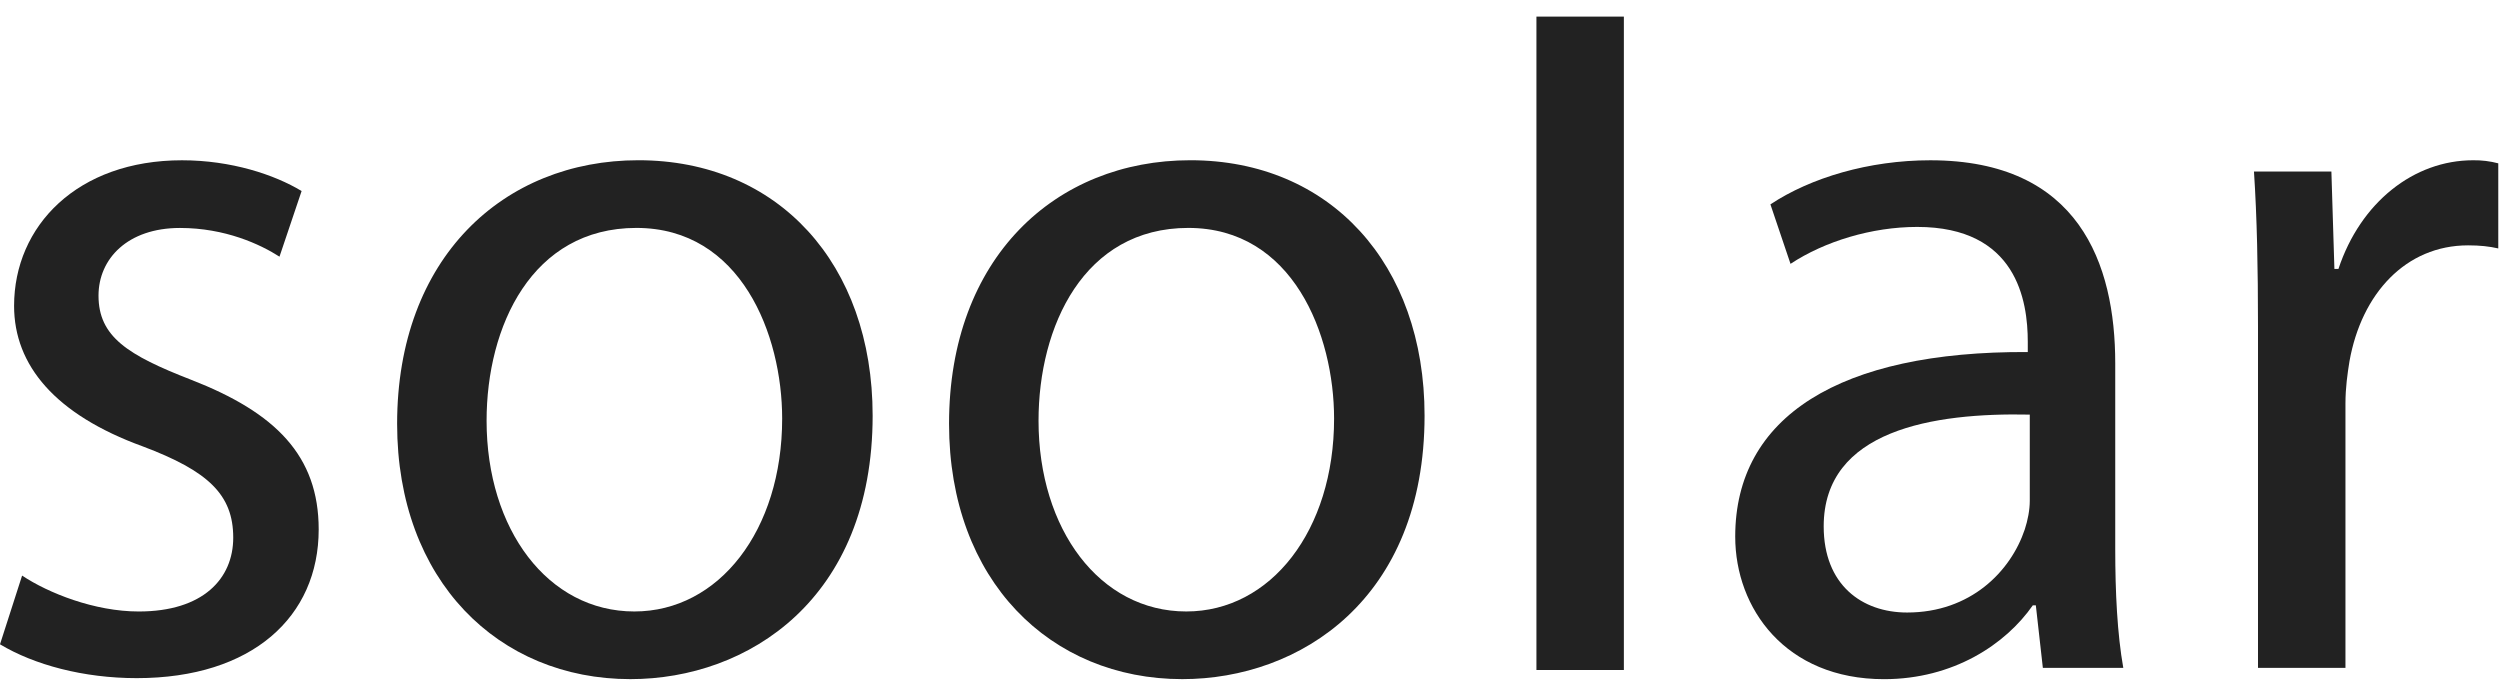 <?xml version="1.0" encoding="UTF-8"?> <svg xmlns="http://www.w3.org/2000/svg" width="126" height="35" viewBox="0 0 126 35" fill="none"><g clip-path="url(#clip0_2697_1425)"><path d="M1.114 29.01C2.432 29.888 4.763 30.819 6.993 30.819C10.235 30.819 11.755 29.165 11.755 27.097C11.755 24.927 10.489 23.738 7.195 22.498C2.787 20.895 0.71 18.415 0.71 15.417C0.71 11.385 3.901 8.078 9.171 8.078C11.654 8.078 13.833 8.801 15.201 9.628L14.086 12.936C13.123 12.316 11.35 11.489 9.07 11.489C6.435 11.489 4.965 13.04 4.965 14.9C4.965 16.968 6.435 17.898 9.627 19.138C13.883 20.792 16.062 22.963 16.062 26.684C16.062 31.078 12.718 34.178 6.891 34.178C4.205 34.178 1.722 33.507 0 32.473L1.114 29.01Z" fill="#222222"></path><path d="M43.981 20.946C43.981 30.197 37.698 34.228 31.77 34.228C25.132 34.228 20.015 29.267 20.015 21.36C20.015 12.987 25.385 8.076 32.175 8.076C39.218 8.076 43.981 13.297 43.981 20.946ZM24.524 21.204C24.524 26.683 27.615 30.818 31.972 30.818C36.228 30.818 39.421 26.735 39.421 21.101C39.421 16.863 37.343 11.487 32.074 11.487C26.804 11.487 24.524 16.449 24.524 21.204Z" fill="#222222"></path><path d="M71.798 20.946C71.798 30.197 65.515 34.228 59.587 34.228C52.949 34.228 47.832 29.267 47.832 21.36C47.832 12.987 53.202 8.076 59.993 8.076C67.036 8.076 71.798 13.297 71.798 20.946ZM52.342 21.204C52.342 26.683 55.433 30.818 59.789 30.818C64.046 30.818 67.238 26.735 67.238 21.101C67.238 16.863 65.161 11.487 59.891 11.487C54.622 11.487 52.342 16.449 52.342 21.204Z" fill="#222222"></path><path d="M77.436 0.838H81.843V33.769H77.436V0.838Z" fill="#222222"></path><path d="M102.96 33.662L102.606 30.509H102.453C101.085 32.473 98.45 34.23 94.954 34.23C89.988 34.23 87.455 30.664 87.455 27.046C87.455 20.999 92.725 17.691 102.2 17.743V17.227C102.2 15.159 101.642 11.437 96.626 11.437C94.346 11.437 91.965 12.16 90.242 13.298L89.229 10.3C91.255 8.957 94.194 8.078 97.285 8.078C104.784 8.078 106.608 13.298 106.608 18.311V27.666C106.608 29.837 106.71 31.956 107.014 33.662H102.96ZM102.301 20.896C97.437 20.793 91.914 21.671 91.914 26.529C91.914 29.475 93.84 30.871 96.12 30.871C99.312 30.871 101.339 28.803 102.048 26.684C102.2 26.219 102.301 25.703 102.301 25.237V20.895V20.896Z" fill="#222222"></path><path d="M113.803 16.45C113.803 13.503 113.753 10.971 113.6 8.645H117.502L117.654 13.555H117.857C118.972 10.195 121.657 8.077 124.647 8.077C125.074 8.071 125.499 8.123 125.913 8.232V12.521C125.457 12.418 125.001 12.366 124.393 12.366C121.251 12.366 119.022 14.795 118.414 18.206C118.313 18.826 118.211 19.55 118.211 20.326V33.659H113.803V16.45Z" fill="#222222"></path></g><defs><clipPath id="clip0_2697_1425"><rect width="125.912" height="33.577" fill="white" transform="translate(0 0.838)"></rect></clipPath></defs></svg> 